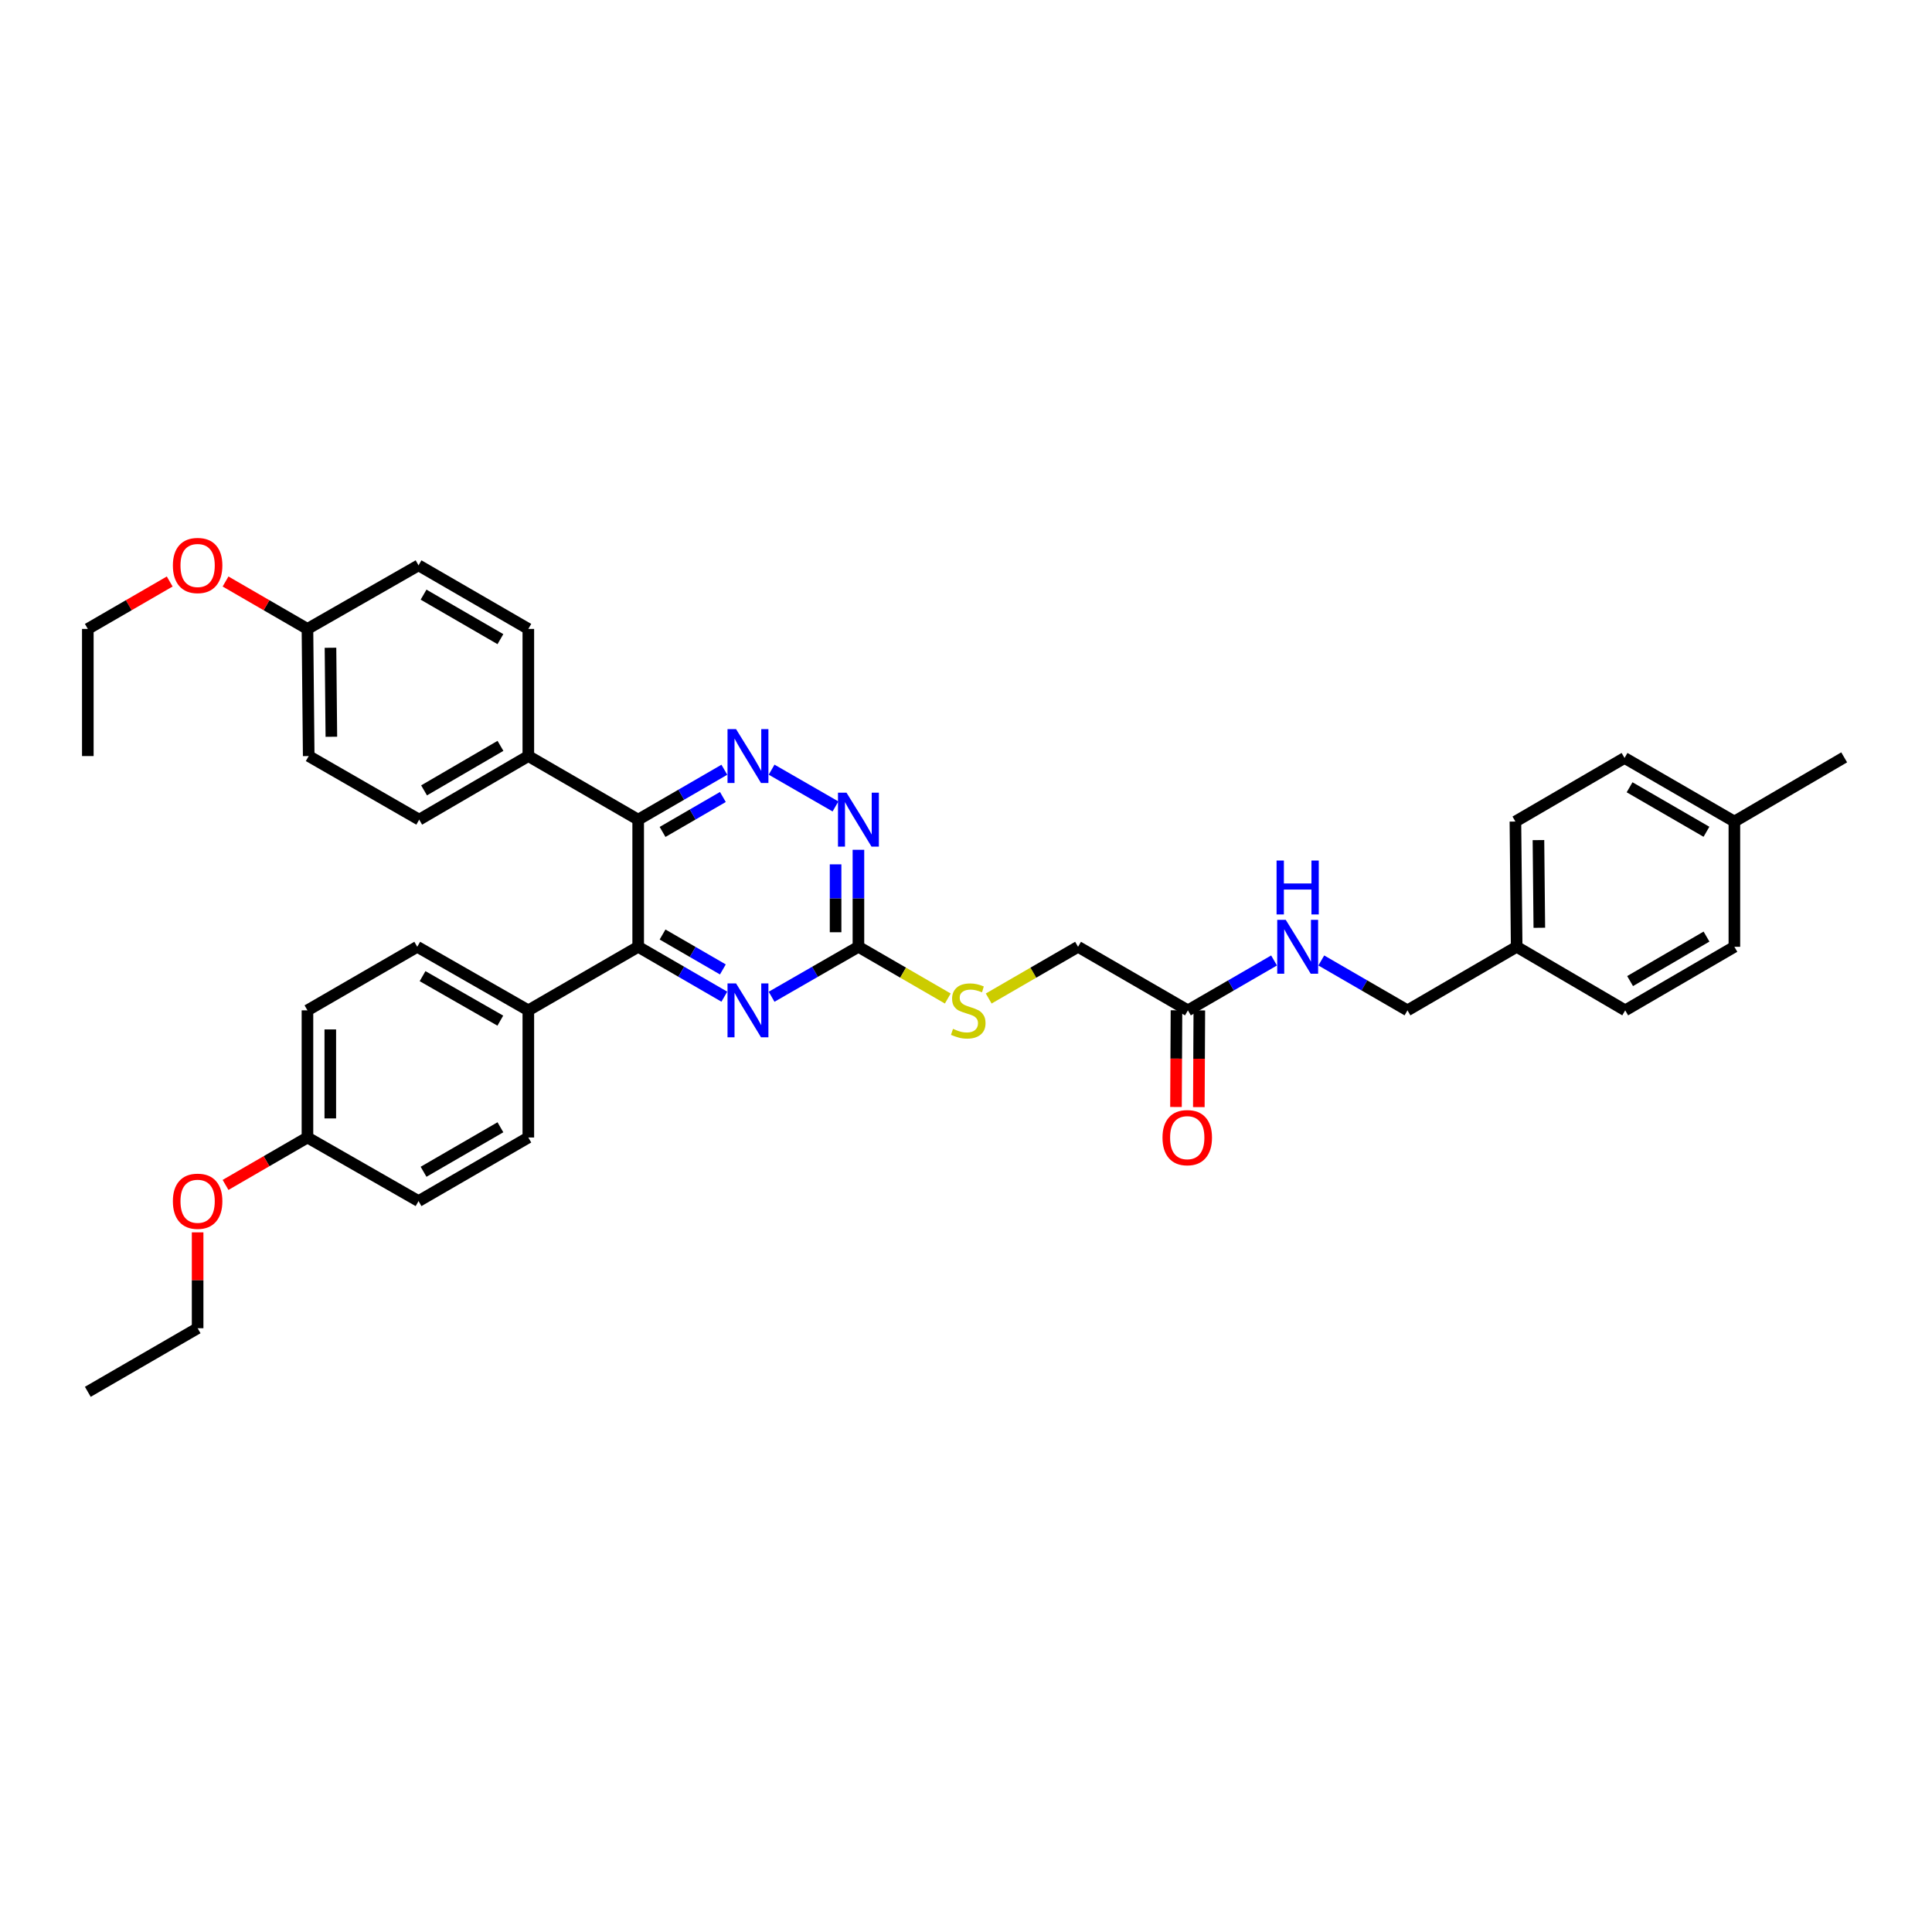 <?xml version='1.0' encoding='iso-8859-1'?>
<svg version='1.1' baseProfile='full'
              xmlns='http://www.w3.org/2000/svg'
                      xmlns:rdkit='http://www.rdkit.org/xml'
                      xmlns:xlink='http://www.w3.org/1999/xlink'
                  xml:space='preserve'
width='1000px' height='1000px' viewBox='0 0 1000 1000'>
<!-- END OF HEADER -->
<rect style='opacity:1.0;fill:#FFFFFF;stroke:none' width='1000' height='1000' x='0' y='0'> </rect>
<path class='bond-0' d='M 330.324,424.253 L 352.622,411.335' style='fill:none;fill-rule:evenodd;stroke:#000000;stroke-width:6px;stroke-linecap:butt;stroke-linejoin:miter;stroke-opacity:1' />
<path class='bond-0' d='M 352.622,411.335 L 374.921,398.417' style='fill:none;fill-rule:evenodd;stroke:#0000FF;stroke-width:6px;stroke-linecap:butt;stroke-linejoin:miter;stroke-opacity:1' />
<path class='bond-0' d='M 342.941,430.609 L 358.55,421.566' style='fill:none;fill-rule:evenodd;stroke:#000000;stroke-width:6px;stroke-linecap:butt;stroke-linejoin:miter;stroke-opacity:1' />
<path class='bond-0' d='M 358.55,421.566 L 374.159,412.524' style='fill:none;fill-rule:evenodd;stroke:#0000FF;stroke-width:6px;stroke-linecap:butt;stroke-linejoin:miter;stroke-opacity:1' />
<path class='bond-1' d='M 330.324,424.253 L 330.324,490.06' style='fill:none;fill-rule:evenodd;stroke:#000000;stroke-width:6px;stroke-linecap:butt;stroke-linejoin:miter;stroke-opacity:1' />
<path class='bond-5' d='M 330.324,424.253 L 273.463,391.336' style='fill:none;fill-rule:evenodd;stroke:#000000;stroke-width:6px;stroke-linecap:butt;stroke-linejoin:miter;stroke-opacity:1' />
<path class='bond-4' d='M 399.377,398.378 L 432.442,417.414' style='fill:none;fill-rule:evenodd;stroke:#0000FF;stroke-width:6px;stroke-linecap:butt;stroke-linejoin:miter;stroke-opacity:1' />
<path class='bond-2' d='M 330.324,490.06 L 352.623,502.97' style='fill:none;fill-rule:evenodd;stroke:#000000;stroke-width:6px;stroke-linecap:butt;stroke-linejoin:miter;stroke-opacity:1' />
<path class='bond-2' d='M 352.623,502.97 L 374.921,515.881' style='fill:none;fill-rule:evenodd;stroke:#0000FF;stroke-width:6px;stroke-linecap:butt;stroke-linejoin:miter;stroke-opacity:1' />
<path class='bond-2' d='M 342.938,483.701 L 358.547,492.738' style='fill:none;fill-rule:evenodd;stroke:#000000;stroke-width:6px;stroke-linecap:butt;stroke-linejoin:miter;stroke-opacity:1' />
<path class='bond-2' d='M 358.547,492.738 L 374.156,501.775' style='fill:none;fill-rule:evenodd;stroke:#0000FF;stroke-width:6px;stroke-linecap:butt;stroke-linejoin:miter;stroke-opacity:1' />
<path class='bond-6' d='M 330.324,490.06 L 273.463,522.958' style='fill:none;fill-rule:evenodd;stroke:#000000;stroke-width:6px;stroke-linecap:butt;stroke-linejoin:miter;stroke-opacity:1' />
<path class='bond-3' d='M 399.377,515.92 L 421.849,502.99' style='fill:none;fill-rule:evenodd;stroke:#0000FF;stroke-width:6px;stroke-linecap:butt;stroke-linejoin:miter;stroke-opacity:1' />
<path class='bond-3' d='M 421.849,502.99 L 444.322,490.06' style='fill:none;fill-rule:evenodd;stroke:#000000;stroke-width:6px;stroke-linecap:butt;stroke-linejoin:miter;stroke-opacity:1' />
<path class='bond-8' d='M 444.322,490.06 L 467.448,503.445' style='fill:none;fill-rule:evenodd;stroke:#000000;stroke-width:6px;stroke-linecap:butt;stroke-linejoin:miter;stroke-opacity:1' />
<path class='bond-8' d='M 467.448,503.445 L 490.574,516.829' style='fill:none;fill-rule:evenodd;stroke:#CCCC00;stroke-width:6px;stroke-linecap:butt;stroke-linejoin:miter;stroke-opacity:1' />
<path class='bond-36' d='M 444.322,490.06 L 444.322,464.955' style='fill:none;fill-rule:evenodd;stroke:#000000;stroke-width:6px;stroke-linecap:butt;stroke-linejoin:miter;stroke-opacity:1' />
<path class='bond-36' d='M 444.322,464.955 L 444.322,439.85' style='fill:none;fill-rule:evenodd;stroke:#0000FF;stroke-width:6px;stroke-linecap:butt;stroke-linejoin:miter;stroke-opacity:1' />
<path class='bond-36' d='M 432.497,482.529 L 432.497,464.955' style='fill:none;fill-rule:evenodd;stroke:#000000;stroke-width:6px;stroke-linecap:butt;stroke-linejoin:miter;stroke-opacity:1' />
<path class='bond-36' d='M 432.497,464.955 L 432.497,447.382' style='fill:none;fill-rule:evenodd;stroke:#0000FF;stroke-width:6px;stroke-linecap:butt;stroke-linejoin:miter;stroke-opacity:1' />
<path class='bond-11' d='M 273.463,391.336 L 216.977,424.253' style='fill:none;fill-rule:evenodd;stroke:#000000;stroke-width:6px;stroke-linecap:butt;stroke-linejoin:miter;stroke-opacity:1' />
<path class='bond-11' d='M 259.037,386.057 L 219.496,409.099' style='fill:none;fill-rule:evenodd;stroke:#000000;stroke-width:6px;stroke-linecap:butt;stroke-linejoin:miter;stroke-opacity:1' />
<path class='bond-12' d='M 273.463,391.336 L 273.463,325.528' style='fill:none;fill-rule:evenodd;stroke:#000000;stroke-width:6px;stroke-linecap:butt;stroke-linejoin:miter;stroke-opacity:1' />
<path class='bond-13' d='M 273.463,522.958 L 215.965,490.06' style='fill:none;fill-rule:evenodd;stroke:#000000;stroke-width:6px;stroke-linecap:butt;stroke-linejoin:miter;stroke-opacity:1' />
<path class='bond-13' d='M 258.966,528.286 L 218.718,505.258' style='fill:none;fill-rule:evenodd;stroke:#000000;stroke-width:6px;stroke-linecap:butt;stroke-linejoin:miter;stroke-opacity:1' />
<path class='bond-14' d='M 273.463,522.958 L 273.463,588.766' style='fill:none;fill-rule:evenodd;stroke:#000000;stroke-width:6px;stroke-linecap:butt;stroke-linejoin:miter;stroke-opacity:1' />
<path class='bond-7' d='M 614.858,522.958 L 557.997,490.06' style='fill:none;fill-rule:evenodd;stroke:#000000;stroke-width:6px;stroke-linecap:butt;stroke-linejoin:miter;stroke-opacity:1' />
<path class='bond-9' d='M 614.858,522.958 L 637.154,510.048' style='fill:none;fill-rule:evenodd;stroke:#000000;stroke-width:6px;stroke-linecap:butt;stroke-linejoin:miter;stroke-opacity:1' />
<path class='bond-9' d='M 637.154,510.048 L 659.449,497.138' style='fill:none;fill-rule:evenodd;stroke:#0000FF;stroke-width:6px;stroke-linecap:butt;stroke-linejoin:miter;stroke-opacity:1' />
<path class='bond-10' d='M 608.946,522.927 L 608.816,547.953' style='fill:none;fill-rule:evenodd;stroke:#000000;stroke-width:6px;stroke-linecap:butt;stroke-linejoin:miter;stroke-opacity:1' />
<path class='bond-10' d='M 608.816,547.953 L 608.686,572.98' style='fill:none;fill-rule:evenodd;stroke:#FF0000;stroke-width:6px;stroke-linecap:butt;stroke-linejoin:miter;stroke-opacity:1' />
<path class='bond-10' d='M 620.77,522.988 L 620.64,548.015' style='fill:none;fill-rule:evenodd;stroke:#000000;stroke-width:6px;stroke-linecap:butt;stroke-linejoin:miter;stroke-opacity:1' />
<path class='bond-10' d='M 620.64,548.015 L 620.51,573.041' style='fill:none;fill-rule:evenodd;stroke:#FF0000;stroke-width:6px;stroke-linecap:butt;stroke-linejoin:miter;stroke-opacity:1' />
<path class='bond-15' d='M 511.751,516.829 L 534.874,503.445' style='fill:none;fill-rule:evenodd;stroke:#CCCC00;stroke-width:6px;stroke-linecap:butt;stroke-linejoin:miter;stroke-opacity:1' />
<path class='bond-15' d='M 534.874,503.445 L 557.997,490.06' style='fill:none;fill-rule:evenodd;stroke:#000000;stroke-width:6px;stroke-linecap:butt;stroke-linejoin:miter;stroke-opacity:1' />
<path class='bond-16' d='M 683.897,497.136 L 706.203,510.047' style='fill:none;fill-rule:evenodd;stroke:#0000FF;stroke-width:6px;stroke-linecap:butt;stroke-linejoin:miter;stroke-opacity:1' />
<path class='bond-16' d='M 706.203,510.047 L 728.508,522.958' style='fill:none;fill-rule:evenodd;stroke:#000000;stroke-width:6px;stroke-linecap:butt;stroke-linejoin:miter;stroke-opacity:1' />
<path class='bond-22' d='M 216.977,424.253 L 159.787,391.336' style='fill:none;fill-rule:evenodd;stroke:#000000;stroke-width:6px;stroke-linecap:butt;stroke-linejoin:miter;stroke-opacity:1' />
<path class='bond-20' d='M 273.463,325.528 L 216.635,292.617' style='fill:none;fill-rule:evenodd;stroke:#000000;stroke-width:6px;stroke-linecap:butt;stroke-linejoin:miter;stroke-opacity:1' />
<path class='bond-20' d='M 259.013,330.823 L 219.234,307.786' style='fill:none;fill-rule:evenodd;stroke:#000000;stroke-width:6px;stroke-linecap:butt;stroke-linejoin:miter;stroke-opacity:1' />
<path class='bond-21' d='M 215.965,490.06 L 159.137,522.958' style='fill:none;fill-rule:evenodd;stroke:#000000;stroke-width:6px;stroke-linecap:butt;stroke-linejoin:miter;stroke-opacity:1' />
<path class='bond-23' d='M 273.463,588.766 L 216.635,621.683' style='fill:none;fill-rule:evenodd;stroke:#000000;stroke-width:6px;stroke-linecap:butt;stroke-linejoin:miter;stroke-opacity:1' />
<path class='bond-23' d='M 259.012,583.472 L 219.233,606.513' style='fill:none;fill-rule:evenodd;stroke:#000000;stroke-width:6px;stroke-linecap:butt;stroke-linejoin:miter;stroke-opacity:1' />
<path class='bond-17' d='M 728.508,522.958 L 785.027,490.06' style='fill:none;fill-rule:evenodd;stroke:#000000;stroke-width:6px;stroke-linecap:butt;stroke-linejoin:miter;stroke-opacity:1' />
<path class='bond-25' d='M 785.027,490.06 L 841.205,522.958' style='fill:none;fill-rule:evenodd;stroke:#000000;stroke-width:6px;stroke-linecap:butt;stroke-linejoin:miter;stroke-opacity:1' />
<path class='bond-26' d='M 785.027,490.06 L 784.377,425.231' style='fill:none;fill-rule:evenodd;stroke:#000000;stroke-width:6px;stroke-linecap:butt;stroke-linejoin:miter;stroke-opacity:1' />
<path class='bond-26' d='M 796.753,480.217 L 796.298,434.837' style='fill:none;fill-rule:evenodd;stroke:#000000;stroke-width:6px;stroke-linecap:butt;stroke-linejoin:miter;stroke-opacity:1' />
<path class='bond-18' d='M 159.137,325.528 L 216.635,292.617' style='fill:none;fill-rule:evenodd;stroke:#000000;stroke-width:6px;stroke-linecap:butt;stroke-linejoin:miter;stroke-opacity:1' />
<path class='bond-29' d='M 159.137,325.528 L 137.939,313.256' style='fill:none;fill-rule:evenodd;stroke:#000000;stroke-width:6px;stroke-linecap:butt;stroke-linejoin:miter;stroke-opacity:1' />
<path class='bond-29' d='M 137.939,313.256 L 116.741,300.984' style='fill:none;fill-rule:evenodd;stroke:#FF0000;stroke-width:6px;stroke-linecap:butt;stroke-linejoin:miter;stroke-opacity:1' />
<path class='bond-37' d='M 159.137,325.528 L 159.787,391.336' style='fill:none;fill-rule:evenodd;stroke:#000000;stroke-width:6px;stroke-linecap:butt;stroke-linejoin:miter;stroke-opacity:1' />
<path class='bond-37' d='M 171.058,335.282 L 171.513,381.348' style='fill:none;fill-rule:evenodd;stroke:#000000;stroke-width:6px;stroke-linecap:butt;stroke-linejoin:miter;stroke-opacity:1' />
<path class='bond-19' d='M 159.137,588.766 L 216.635,621.683' style='fill:none;fill-rule:evenodd;stroke:#000000;stroke-width:6px;stroke-linecap:butt;stroke-linejoin:miter;stroke-opacity:1' />
<path class='bond-30' d='M 159.137,588.766 L 137.939,601.04' style='fill:none;fill-rule:evenodd;stroke:#000000;stroke-width:6px;stroke-linecap:butt;stroke-linejoin:miter;stroke-opacity:1' />
<path class='bond-30' d='M 137.939,601.04 L 116.741,613.314' style='fill:none;fill-rule:evenodd;stroke:#FF0000;stroke-width:6px;stroke-linecap:butt;stroke-linejoin:miter;stroke-opacity:1' />
<path class='bond-38' d='M 159.137,588.766 L 159.137,522.958' style='fill:none;fill-rule:evenodd;stroke:#000000;stroke-width:6px;stroke-linecap:butt;stroke-linejoin:miter;stroke-opacity:1' />
<path class='bond-38' d='M 170.961,578.894 L 170.961,532.829' style='fill:none;fill-rule:evenodd;stroke:#000000;stroke-width:6px;stroke-linecap:butt;stroke-linejoin:miter;stroke-opacity:1' />
<path class='bond-24' d='M 897.711,425.231 L 840.863,392.321' style='fill:none;fill-rule:evenodd;stroke:#000000;stroke-width:6px;stroke-linecap:butt;stroke-linejoin:miter;stroke-opacity:1' />
<path class='bond-24' d='M 883.26,430.528 L 843.466,407.491' style='fill:none;fill-rule:evenodd;stroke:#000000;stroke-width:6px;stroke-linecap:butt;stroke-linejoin:miter;stroke-opacity:1' />
<path class='bond-33' d='M 897.711,425.231 L 954.545,392.006' style='fill:none;fill-rule:evenodd;stroke:#000000;stroke-width:6px;stroke-linecap:butt;stroke-linejoin:miter;stroke-opacity:1' />
<path class='bond-39' d='M 897.711,425.231 L 897.711,490.06' style='fill:none;fill-rule:evenodd;stroke:#000000;stroke-width:6px;stroke-linecap:butt;stroke-linejoin:miter;stroke-opacity:1' />
<path class='bond-28' d='M 841.205,522.958 L 897.711,490.06' style='fill:none;fill-rule:evenodd;stroke:#000000;stroke-width:6px;stroke-linecap:butt;stroke-linejoin:miter;stroke-opacity:1' />
<path class='bond-28' d='M 843.732,507.805 L 883.286,484.777' style='fill:none;fill-rule:evenodd;stroke:#000000;stroke-width:6px;stroke-linecap:butt;stroke-linejoin:miter;stroke-opacity:1' />
<path class='bond-27' d='M 784.377,425.231 L 840.863,392.321' style='fill:none;fill-rule:evenodd;stroke:#000000;stroke-width:6px;stroke-linecap:butt;stroke-linejoin:miter;stroke-opacity:1' />
<path class='bond-31' d='M 87.838,300.985 L 66.646,313.257' style='fill:none;fill-rule:evenodd;stroke:#FF0000;stroke-width:6px;stroke-linecap:butt;stroke-linejoin:miter;stroke-opacity:1' />
<path class='bond-31' d='M 66.646,313.257 L 45.455,325.528' style='fill:none;fill-rule:evenodd;stroke:#000000;stroke-width:6px;stroke-linecap:butt;stroke-linejoin:miter;stroke-opacity:1' />
<path class='bond-32' d='M 102.289,637.871 L 102.289,662.681' style='fill:none;fill-rule:evenodd;stroke:#FF0000;stroke-width:6px;stroke-linecap:butt;stroke-linejoin:miter;stroke-opacity:1' />
<path class='bond-32' d='M 102.289,662.681 L 102.289,687.49' style='fill:none;fill-rule:evenodd;stroke:#000000;stroke-width:6px;stroke-linecap:butt;stroke-linejoin:miter;stroke-opacity:1' />
<path class='bond-35' d='M 45.455,325.528 L 45.455,391.336' style='fill:none;fill-rule:evenodd;stroke:#000000;stroke-width:6px;stroke-linecap:butt;stroke-linejoin:miter;stroke-opacity:1' />
<path class='bond-34' d='M 102.289,687.49 L 45.455,720.401' style='fill:none;fill-rule:evenodd;stroke:#000000;stroke-width:6px;stroke-linecap:butt;stroke-linejoin:miter;stroke-opacity:1' />
<path  class='atom-1' d='M 380.977 377.383
L 390.121 392.163
Q 391.028 393.622, 392.486 396.262
Q 393.944 398.903, 394.023 399.061
L 394.023 377.383
L 397.728 377.383
L 397.728 405.288
L 393.905 405.288
L 384.091 389.128
Q 382.948 387.237, 381.726 385.069
Q 380.544 382.901, 380.189 382.231
L 380.189 405.288
L 376.563 405.288
L 376.563 377.383
L 380.977 377.383
' fill='#0000FF'/>
<path  class='atom-3' d='M 380.977 509.005
L 390.121 523.785
Q 391.028 525.244, 392.486 527.884
Q 393.944 530.525, 394.023 530.683
L 394.023 509.005
L 397.728 509.005
L 397.728 536.91
L 393.905 536.91
L 384.091 520.751
Q 382.948 518.859, 381.726 516.691
Q 380.544 514.523, 380.189 513.853
L 380.189 536.91
L 376.563 536.91
L 376.563 509.005
L 380.977 509.005
' fill='#0000FF'/>
<path  class='atom-5' d='M 438.153 410.3
L 447.297 425.08
Q 448.204 426.539, 449.662 429.179
Q 451.12 431.82, 451.199 431.978
L 451.199 410.3
L 454.904 410.3
L 454.904 438.205
L 451.081 438.205
L 441.267 422.045
Q 440.124 420.154, 438.902 417.986
Q 437.72 415.818, 437.365 415.148
L 437.365 438.205
L 433.739 438.205
L 433.739 410.3
L 438.153 410.3
' fill='#0000FF'/>
<path  class='atom-9' d='M 493.28 532.535
Q 493.595 532.654, 494.896 533.205
Q 496.197 533.757, 497.615 534.112
Q 499.074 534.427, 500.493 534.427
Q 503.133 534.427, 504.671 533.166
Q 506.208 531.865, 506.208 529.619
Q 506.208 528.082, 505.419 527.136
Q 504.671 526.19, 503.488 525.677
Q 502.306 525.165, 500.335 524.574
Q 497.852 523.825, 496.354 523.115
Q 494.896 522.406, 493.832 520.908
Q 492.807 519.411, 492.807 516.888
Q 492.807 513.38, 495.172 511.212
Q 497.576 509.045, 502.306 509.045
Q 505.538 509.045, 509.203 510.582
L 508.297 513.617
Q 504.946 512.237, 502.424 512.237
Q 499.704 512.237, 498.207 513.38
Q 496.709 514.484, 496.748 516.415
Q 496.748 517.913, 497.497 518.819
Q 498.286 519.726, 499.389 520.238
Q 500.532 520.751, 502.424 521.342
Q 504.946 522.13, 506.444 522.918
Q 507.942 523.707, 509.006 525.323
Q 510.11 526.899, 510.11 529.619
Q 510.11 533.481, 507.508 535.57
Q 504.946 537.62, 500.65 537.62
Q 498.167 537.62, 496.275 537.068
Q 494.423 536.555, 492.216 535.649
L 493.28 532.535
' fill='#CCCC00'/>
<path  class='atom-10' d='M 665.505 476.108
L 674.649 490.888
Q 675.555 492.346, 677.014 494.987
Q 678.472 497.628, 678.551 497.786
L 678.551 476.108
L 682.256 476.108
L 682.256 504.013
L 678.433 504.013
L 668.619 487.853
Q 667.476 485.961, 666.254 483.794
Q 665.071 481.626, 664.717 480.956
L 664.717 504.013
L 661.09 504.013
L 661.09 476.108
L 665.505 476.108
' fill='#0000FF'/>
<path  class='atom-10' d='M 660.755 445.413
L 664.539 445.413
L 664.539 457.276
L 678.807 457.276
L 678.807 445.413
L 682.591 445.413
L 682.591 473.317
L 678.807 473.317
L 678.807 460.429
L 664.539 460.429
L 664.539 473.317
L 660.755 473.317
L 660.755 445.413
' fill='#0000FF'/>
<path  class='atom-11' d='M 601.707 588.844
Q 601.707 582.144, 605.018 578.4
Q 608.329 574.655, 614.517 574.655
Q 620.705 574.655, 624.015 578.4
Q 627.326 582.144, 627.326 588.844
Q 627.326 595.624, 623.976 599.486
Q 620.626 603.309, 614.517 603.309
Q 608.368 603.309, 605.018 599.486
Q 601.707 595.663, 601.707 588.844
M 614.517 600.156
Q 618.773 600.156, 621.059 597.318
Q 623.385 594.441, 623.385 588.844
Q 623.385 583.366, 621.059 580.607
Q 618.773 577.809, 614.517 577.809
Q 610.26 577.809, 607.935 580.567
Q 605.649 583.326, 605.649 588.844
Q 605.649 594.481, 607.935 597.318
Q 610.26 600.156, 614.517 600.156
' fill='#FF0000'/>
<path  class='atom-30' d='M 89.48 292.696
Q 89.48 285.996, 92.79 282.252
Q 96.101 278.507, 102.289 278.507
Q 108.477 278.507, 111.788 282.252
Q 115.099 285.996, 115.099 292.696
Q 115.099 299.475, 111.748 303.338
Q 108.398 307.161, 102.289 307.161
Q 96.141 307.161, 92.79 303.338
Q 89.48 299.515, 89.48 292.696
M 102.289 304.008
Q 106.546 304.008, 108.832 301.17
Q 111.157 298.293, 111.157 292.696
Q 111.157 287.218, 108.832 284.459
Q 106.546 281.66, 102.289 281.66
Q 98.032 281.66, 95.707 284.419
Q 93.421 287.178, 93.421 292.696
Q 93.421 298.332, 95.707 301.17
Q 98.032 304.008, 102.289 304.008
' fill='#FF0000'/>
<path  class='atom-31' d='M 89.48 621.761
Q 89.48 615.061, 92.79 611.317
Q 96.101 607.572, 102.289 607.572
Q 108.477 607.572, 111.788 611.317
Q 115.099 615.061, 115.099 621.761
Q 115.099 628.541, 111.748 632.403
Q 108.398 636.226, 102.289 636.226
Q 96.141 636.226, 92.79 632.403
Q 89.48 628.58, 89.48 621.761
M 102.289 633.073
Q 106.546 633.073, 108.832 630.235
Q 111.157 627.358, 111.157 621.761
Q 111.157 616.283, 108.832 613.524
Q 106.546 610.726, 102.289 610.726
Q 98.032 610.726, 95.707 613.485
Q 93.421 616.243, 93.421 621.761
Q 93.421 627.398, 95.707 630.235
Q 98.032 633.073, 102.289 633.073
' fill='#FF0000'/>
</svg>
